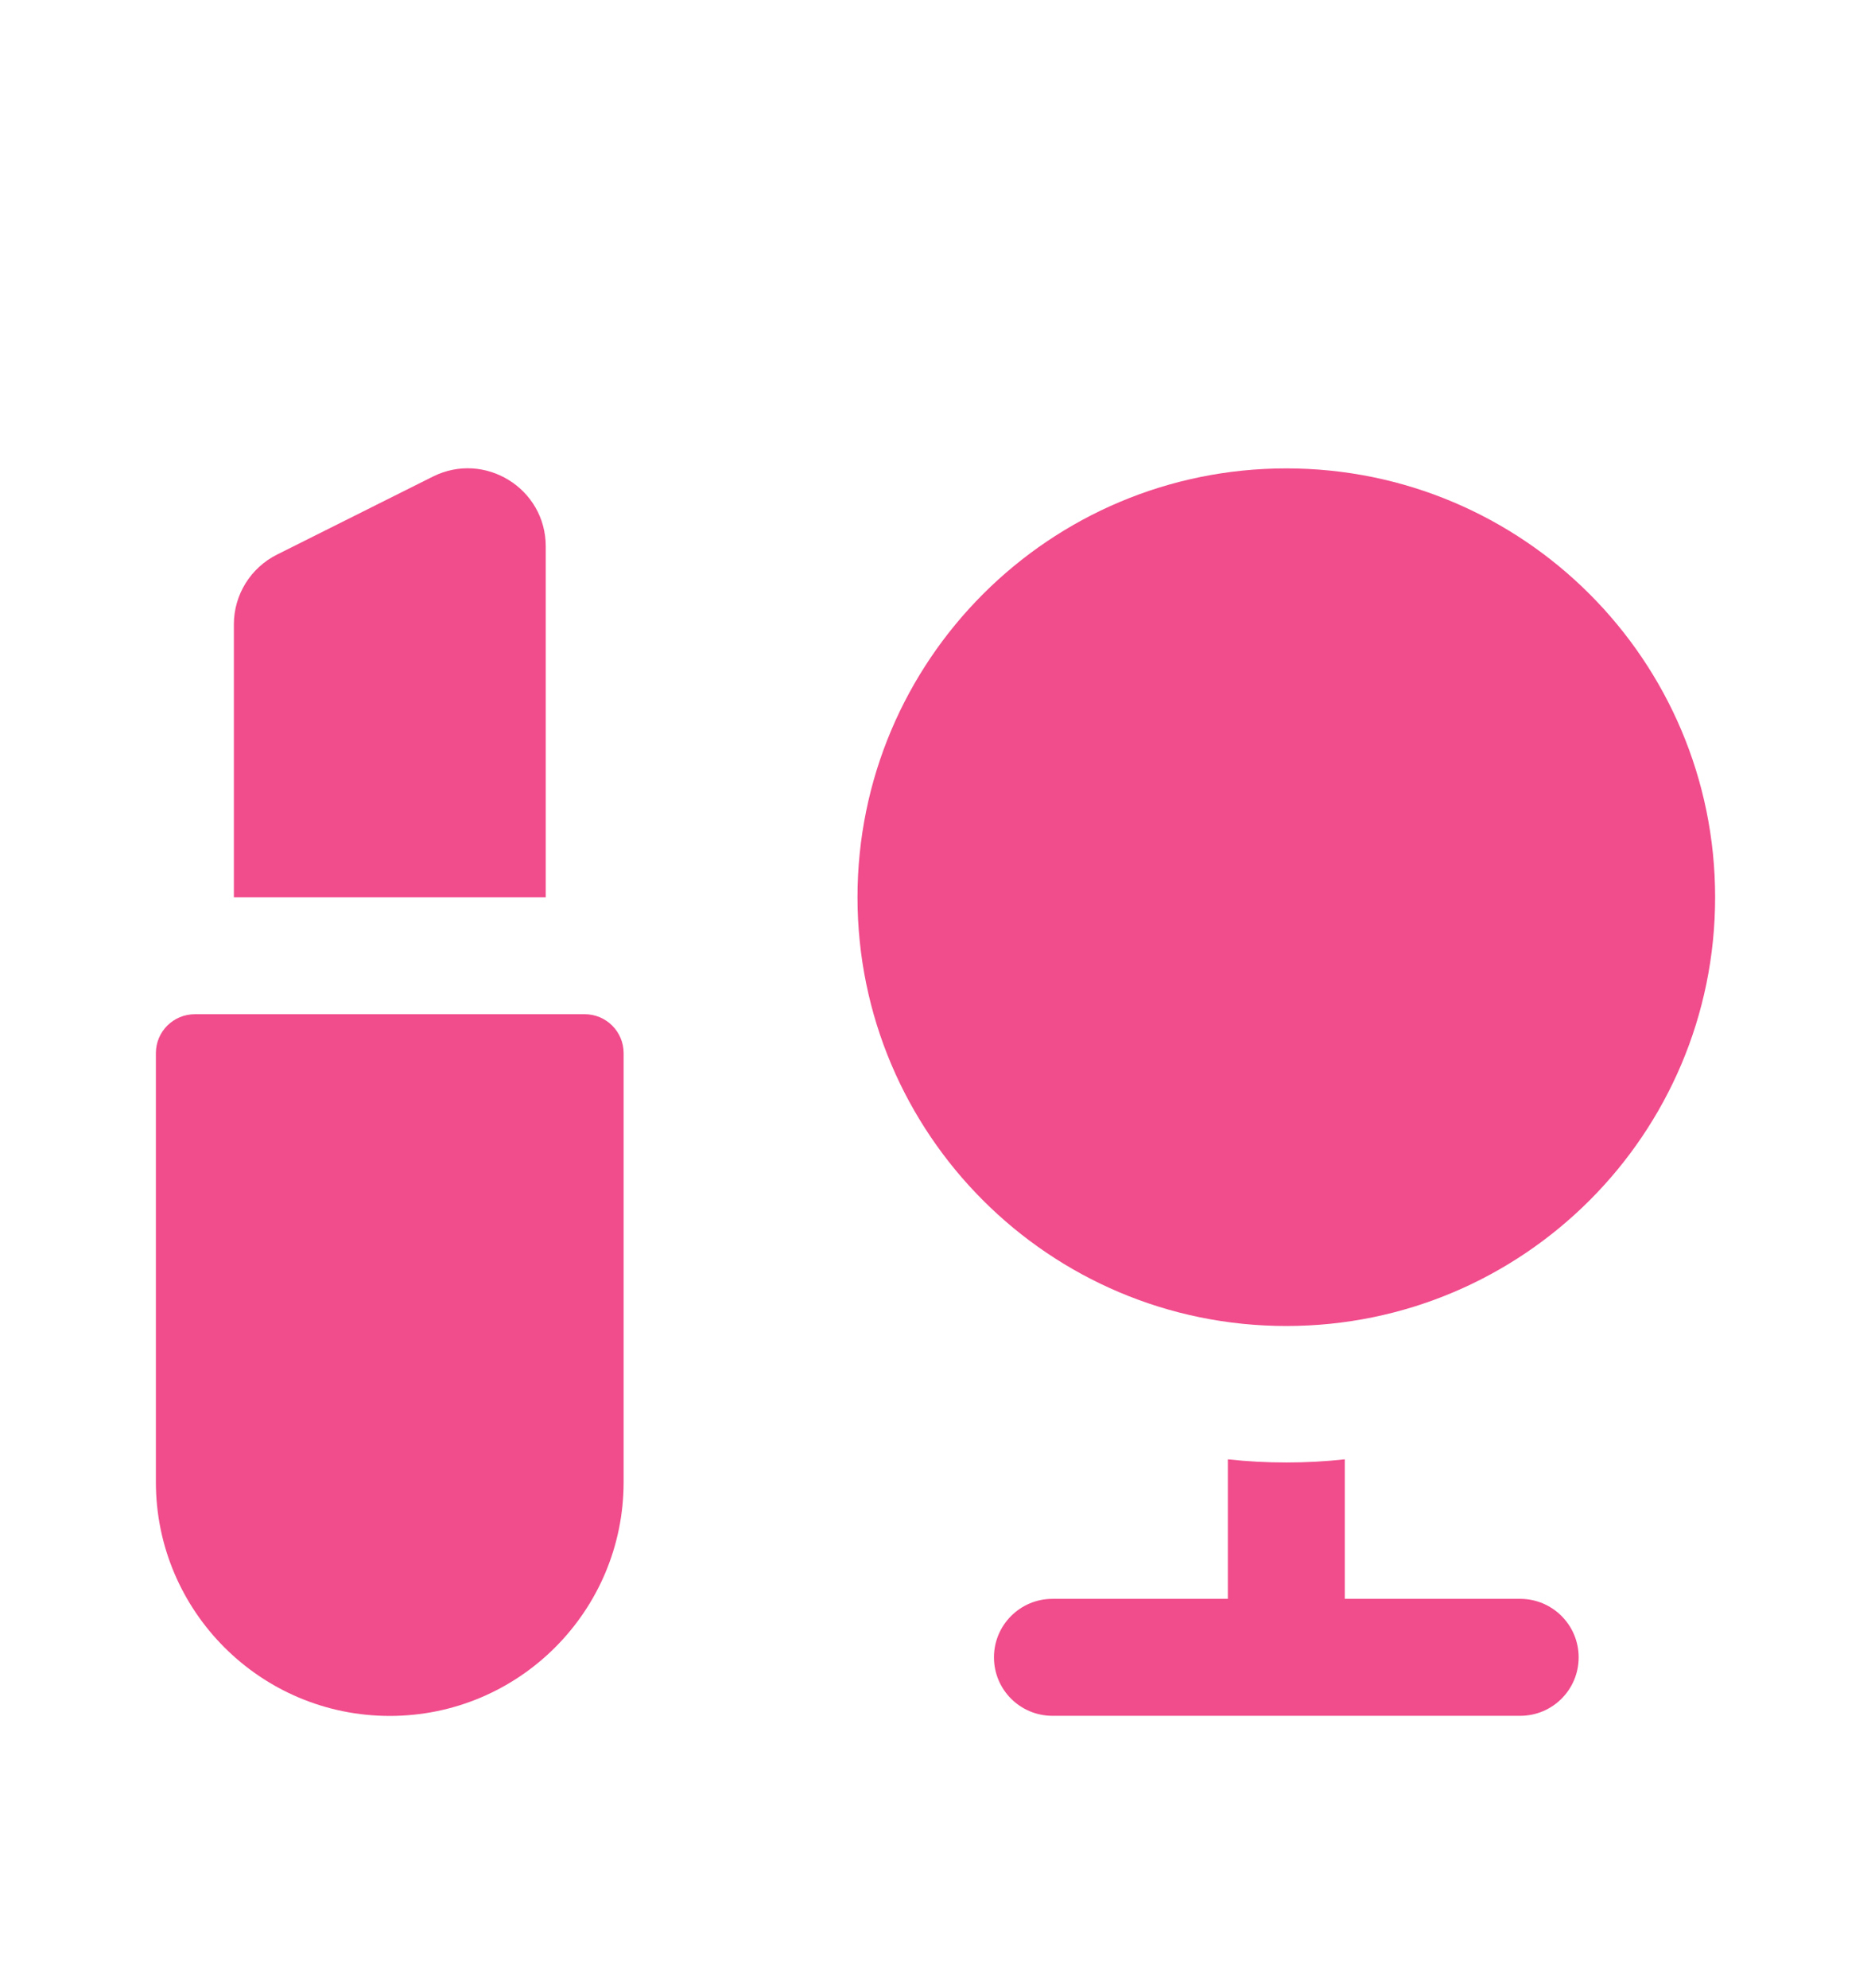 <svg width="16" height="17" viewBox="0 0 16 17" fill="none" xmlns="http://www.w3.org/2000/svg"><path d="M1.333 9.005C1.333 8.821 1.482 8.672 1.667 8.672H5C5.184 8.672 5.333 8.821 5.333 9.005V12.672C5.333 13.776 4.438 14.672 3.333 14.672C2.229 14.672 1.333 13.776 1.333 12.672V9.005Z" fill="#f14c8b"></path><path d="M2 7.672H4.667V4.672C4.667 4.176 4.145 3.854 3.702 4.075L2.369 4.742C2.143 4.855 2 5.086 2 5.338V7.672Z" fill="#f14c8b"></path><path d="M7.333 7.672C7.333 5.647 8.975 4.005 11 4.005C13.025 4.005 14.667 5.647 14.667 7.672C14.667 9.697 13.025 11.338 11 11.338C8.975 11.338 7.333 9.697 7.333 7.672Z" fill="#f14c8b"></path><path d="M10.5 12.478C10.664 12.496 10.831 12.505 11 12.505C11.169 12.505 11.336 12.496 11.5 12.478V13.671H13C13.276 13.671 13.5 13.895 13.5 14.171C13.5 14.448 13.276 14.671 13 14.671H9C8.724 14.671 8.5 14.448 8.5 14.171C8.5 13.895 8.724 13.671 9 13.671H10.5V12.478Z" fill="#f14c8b"></path></svg>